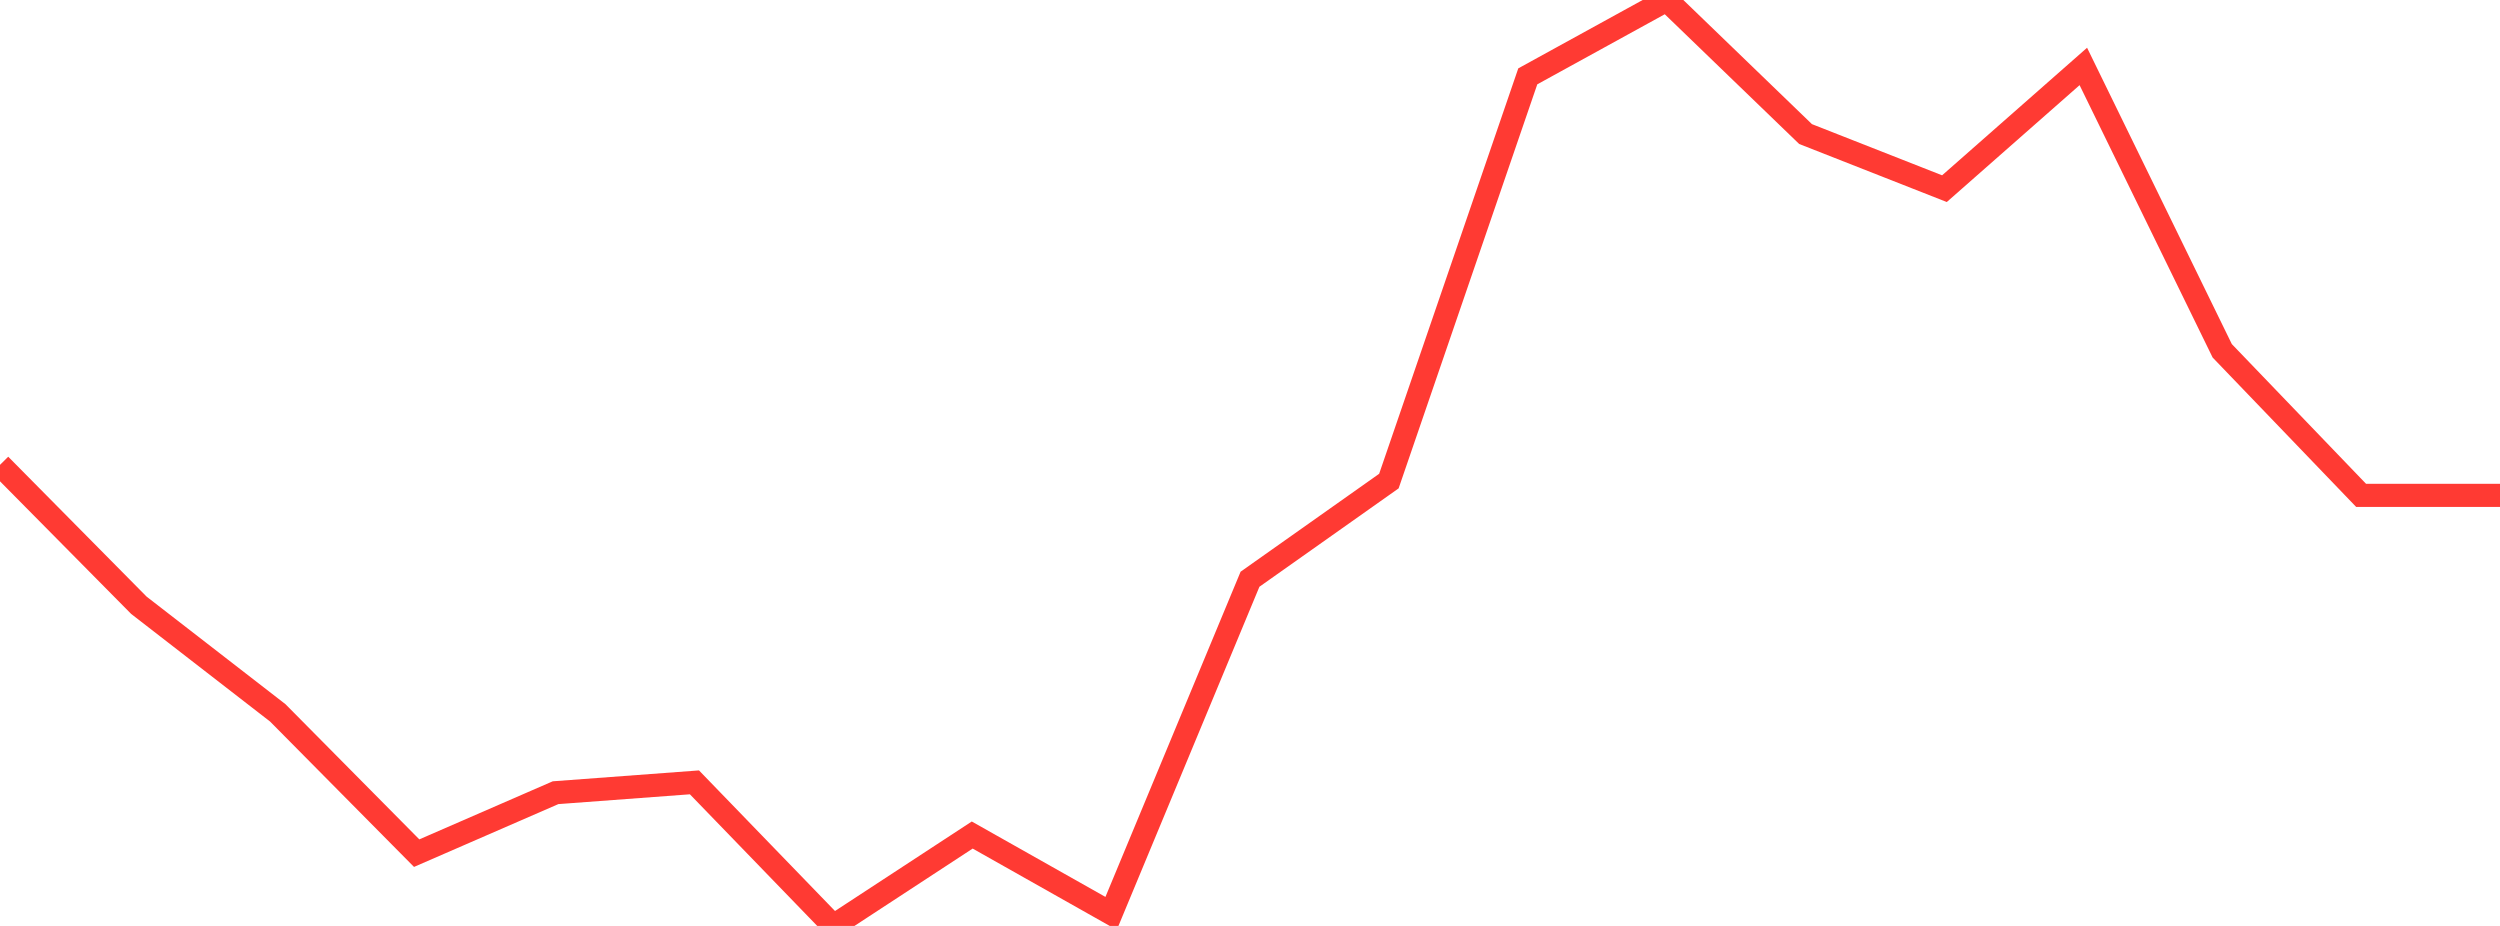 <?xml version="1.0" standalone="no"?>
<!DOCTYPE svg PUBLIC "-//W3C//DTD SVG 1.1//EN" "http://www.w3.org/Graphics/SVG/1.1/DTD/svg11.dtd">

<svg width="135" height="50" viewBox="0 0 135 50" preserveAspectRatio="none" 
  xmlns="http://www.w3.org/2000/svg"
  xmlns:xlink="http://www.w3.org/1999/xlink">


<polyline points="0.0, 25.102 7.5, 32.685 15.0, 38.495 22.5, 46.07 30.0, 42.806 37.5, 42.247 45.0, 50.0 52.5, 45.092 60.0, 49.324 67.5, 31.279 75.0, 25.978 82.5, 4.123 90.0, 0.0 97.5, 7.239 105.0, 10.188 112.5, 3.588 120.0, 18.943 127.5, 26.75 135.0, 26.75" fill="none" stroke="#ff3a33" stroke-width="1.25"/>

</svg>